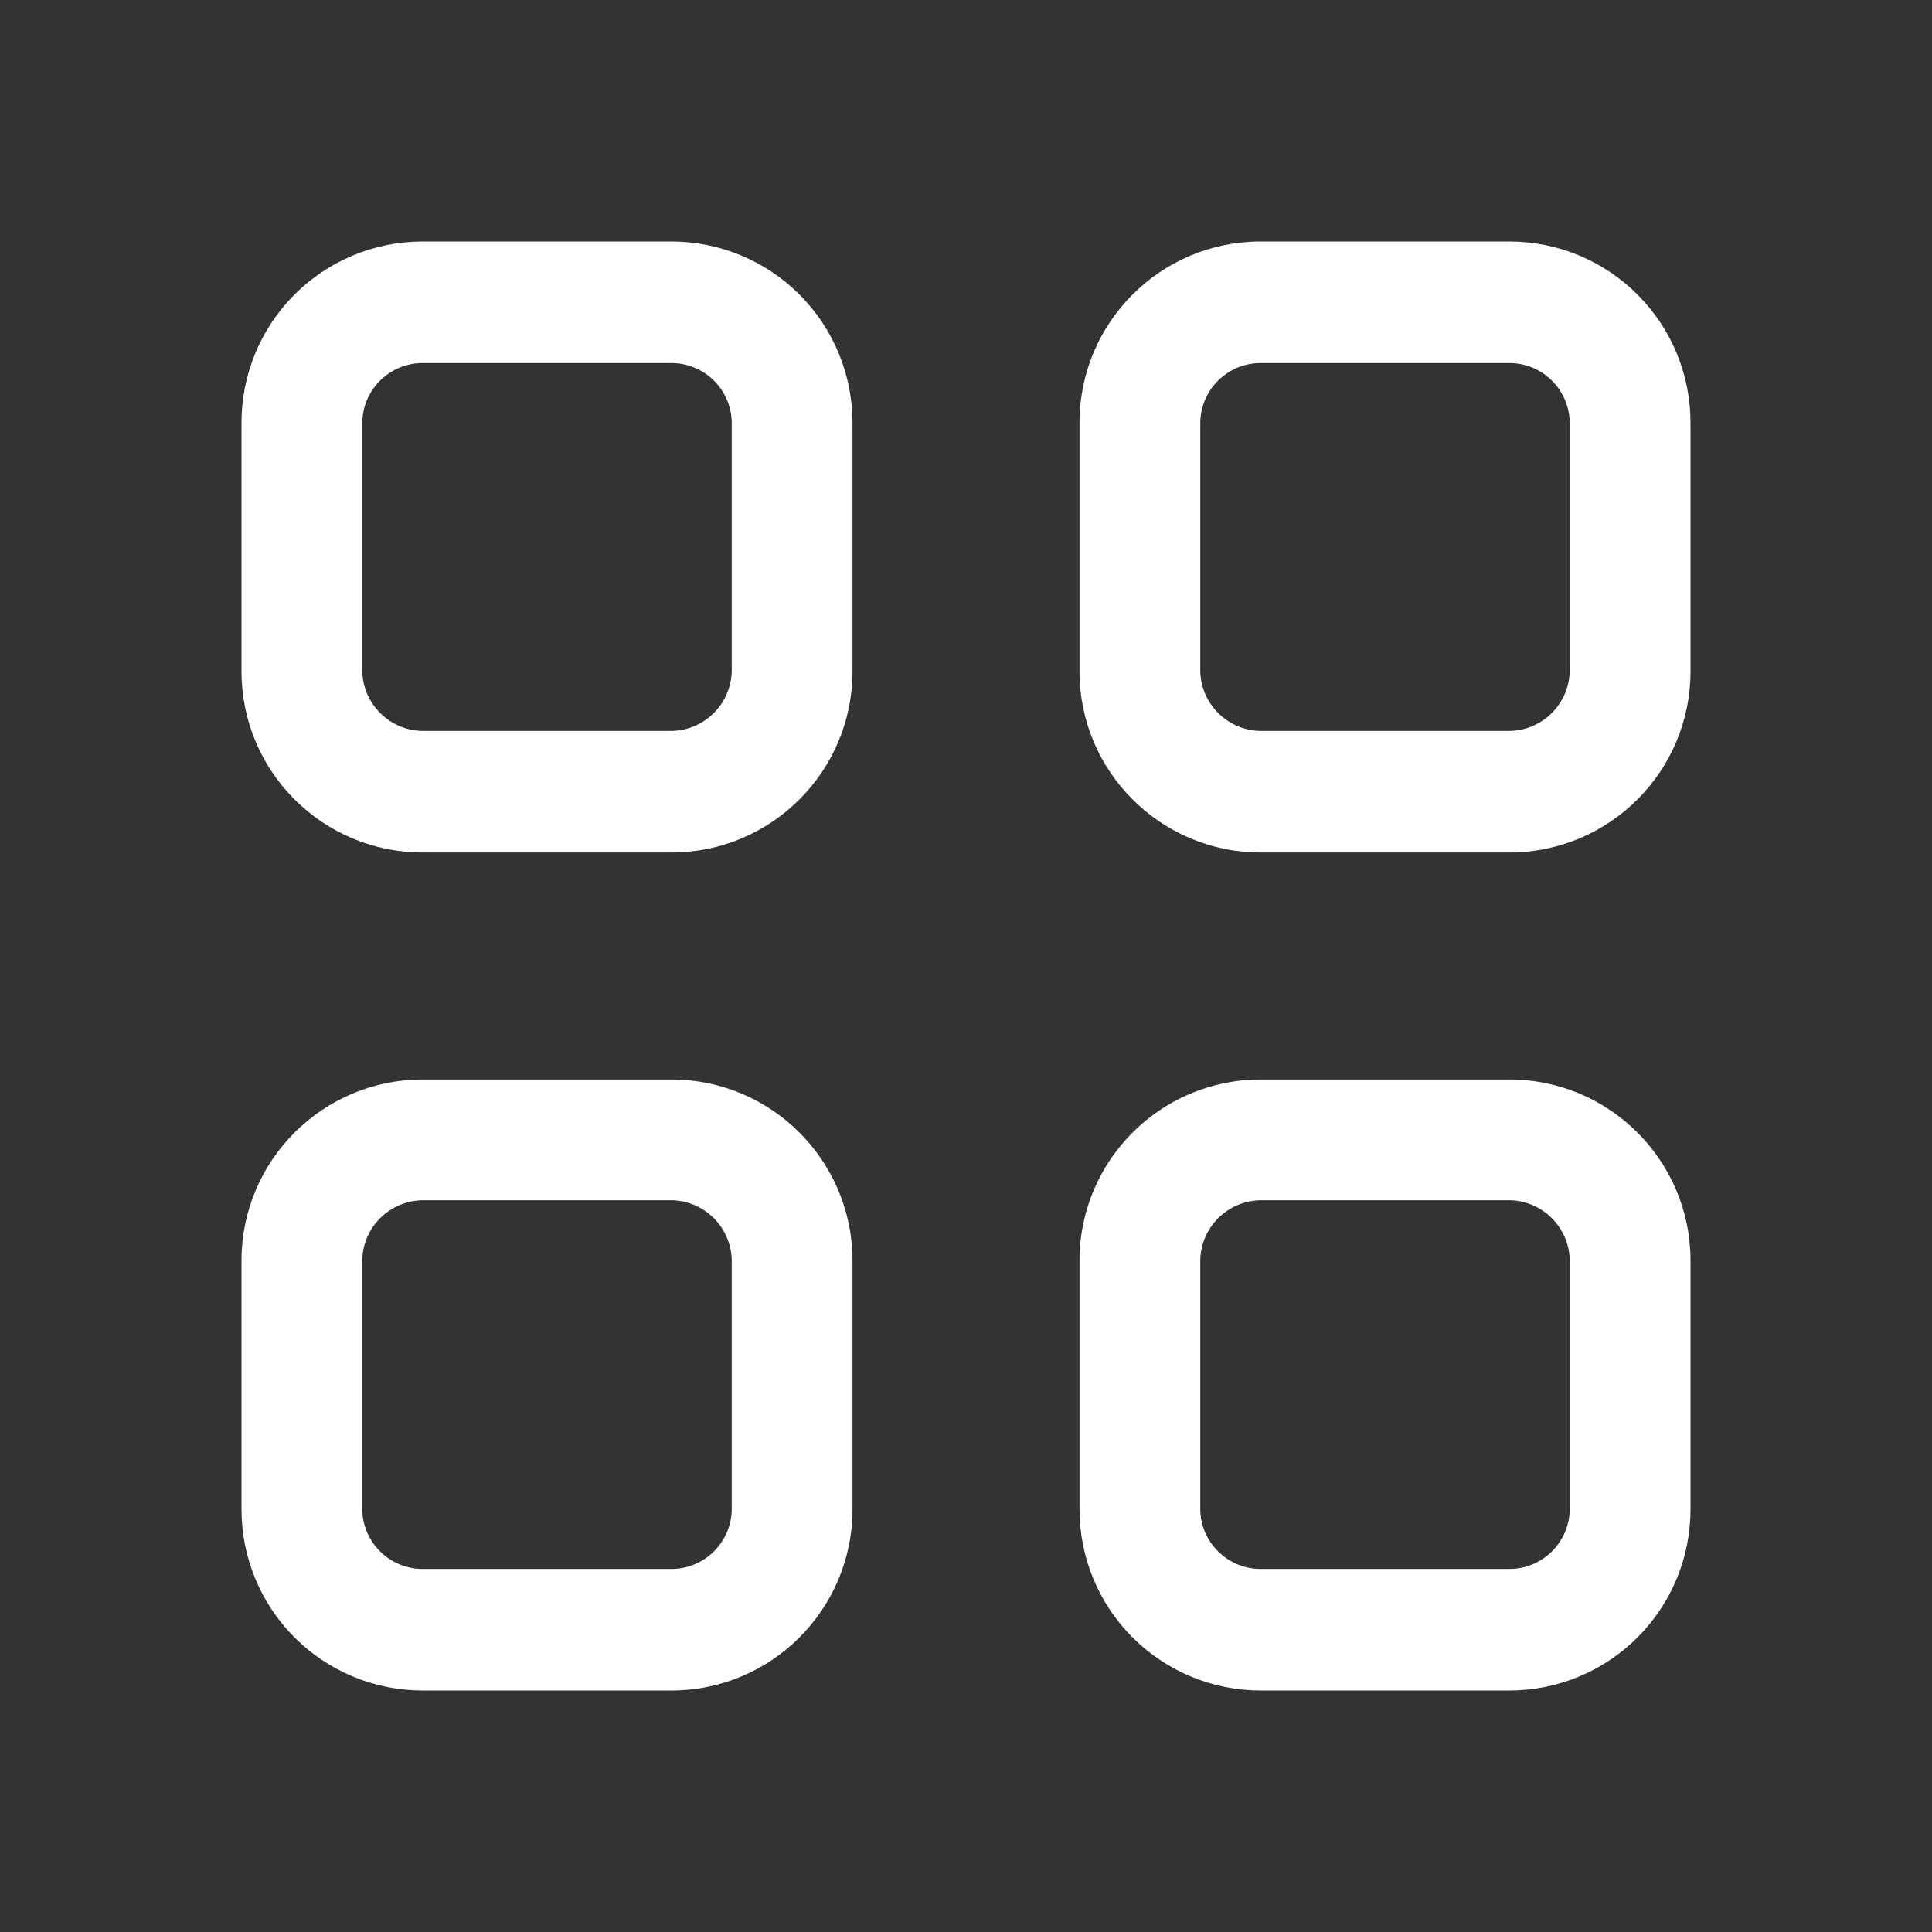 <?xml version="1.0" encoding="UTF-8"?> <svg xmlns="http://www.w3.org/2000/svg" width="48" height="48" viewBox="0 0 48 48" fill="none"><rect x="0" y="0" width="48" height="48" fill="#333333" stroke="none"/><path fill-rule="evenodd" clip-rule="evenodd" d="M10.5 6H16.68C17.877 6 19.025 6.477 19.869 7.325C20.714 8.173 21.185 9.323 21.18 10.52V16.68C21.18 19.165 19.165 21.18 16.68 21.18H10.5C8.015 21.18 6 19.165 6 16.68V10.52C5.995 9.323 6.466 8.173 7.311 7.325C8.155 6.477 9.303 6 10.5 6ZM16.68 18.16C17.504 18.149 18.169 17.484 18.18 16.66V10.52C18.18 9.692 17.509 9.02 16.68 9.02H10.5C9.672 9.02 9 9.692 9 10.52V16.66C9.011 17.484 9.676 18.149 10.5 18.16H16.68Z" fill="white"></path><path fill-rule="evenodd" clip-rule="evenodd" d="M31.32 6H37.5C38.697 6 39.845 6.477 40.689 7.325C41.534 8.173 42.005 9.323 42 10.52V16.68C42 19.165 39.985 21.18 37.5 21.18H31.32C28.835 21.18 26.82 19.165 26.82 16.68V10.5C26.82 8.015 28.835 6 31.32 6ZM37.5 18.16C38.324 18.149 38.989 17.484 39 16.66V10.52C39 9.692 38.328 9.02 37.5 9.02H31.32C30.492 9.02 29.82 9.692 29.82 10.52V16.66C29.831 17.484 30.496 18.149 31.32 18.16H37.5Z" fill="white"></path><path fill-rule="evenodd" clip-rule="evenodd" d="M10.5 26.82H16.68C19.165 26.82 21.18 28.835 21.18 31.32V37.5C21.18 39.985 19.165 42 16.68 42H10.5C9.303 42 8.155 41.523 7.311 40.675C6.466 39.827 5.995 38.677 6 37.48V31.32C6 28.835 8.015 26.82 10.5 26.82ZM16.68 38.98C17.509 38.98 18.18 38.308 18.18 37.48V31.32C18.169 30.496 17.504 29.831 16.68 29.82H10.5C9.676 29.831 9.011 30.496 9 31.32V37.48C9 38.308 9.672 38.98 10.5 38.98H16.68Z" fill="white"></path><path fill-rule="evenodd" clip-rule="evenodd" d="M31.32 26.82H37.5C39.985 26.82 42 28.835 42 31.32V37.48C42.005 38.677 41.534 39.827 40.689 40.675C39.845 41.523 38.697 42 37.5 42H31.32C30.123 42 28.976 41.523 28.131 40.675C27.287 39.827 26.815 38.677 26.82 37.48V31.32C26.82 28.835 28.835 26.82 31.32 26.82ZM37.5 38.98C38.328 38.98 39 38.308 39 37.48V31.32C38.989 30.496 38.324 29.831 37.5 29.82H31.32C30.496 29.831 29.831 30.496 29.82 31.32V37.48C29.82 38.308 30.492 38.98 31.32 38.98H37.5Z" fill="white"></path></svg> 